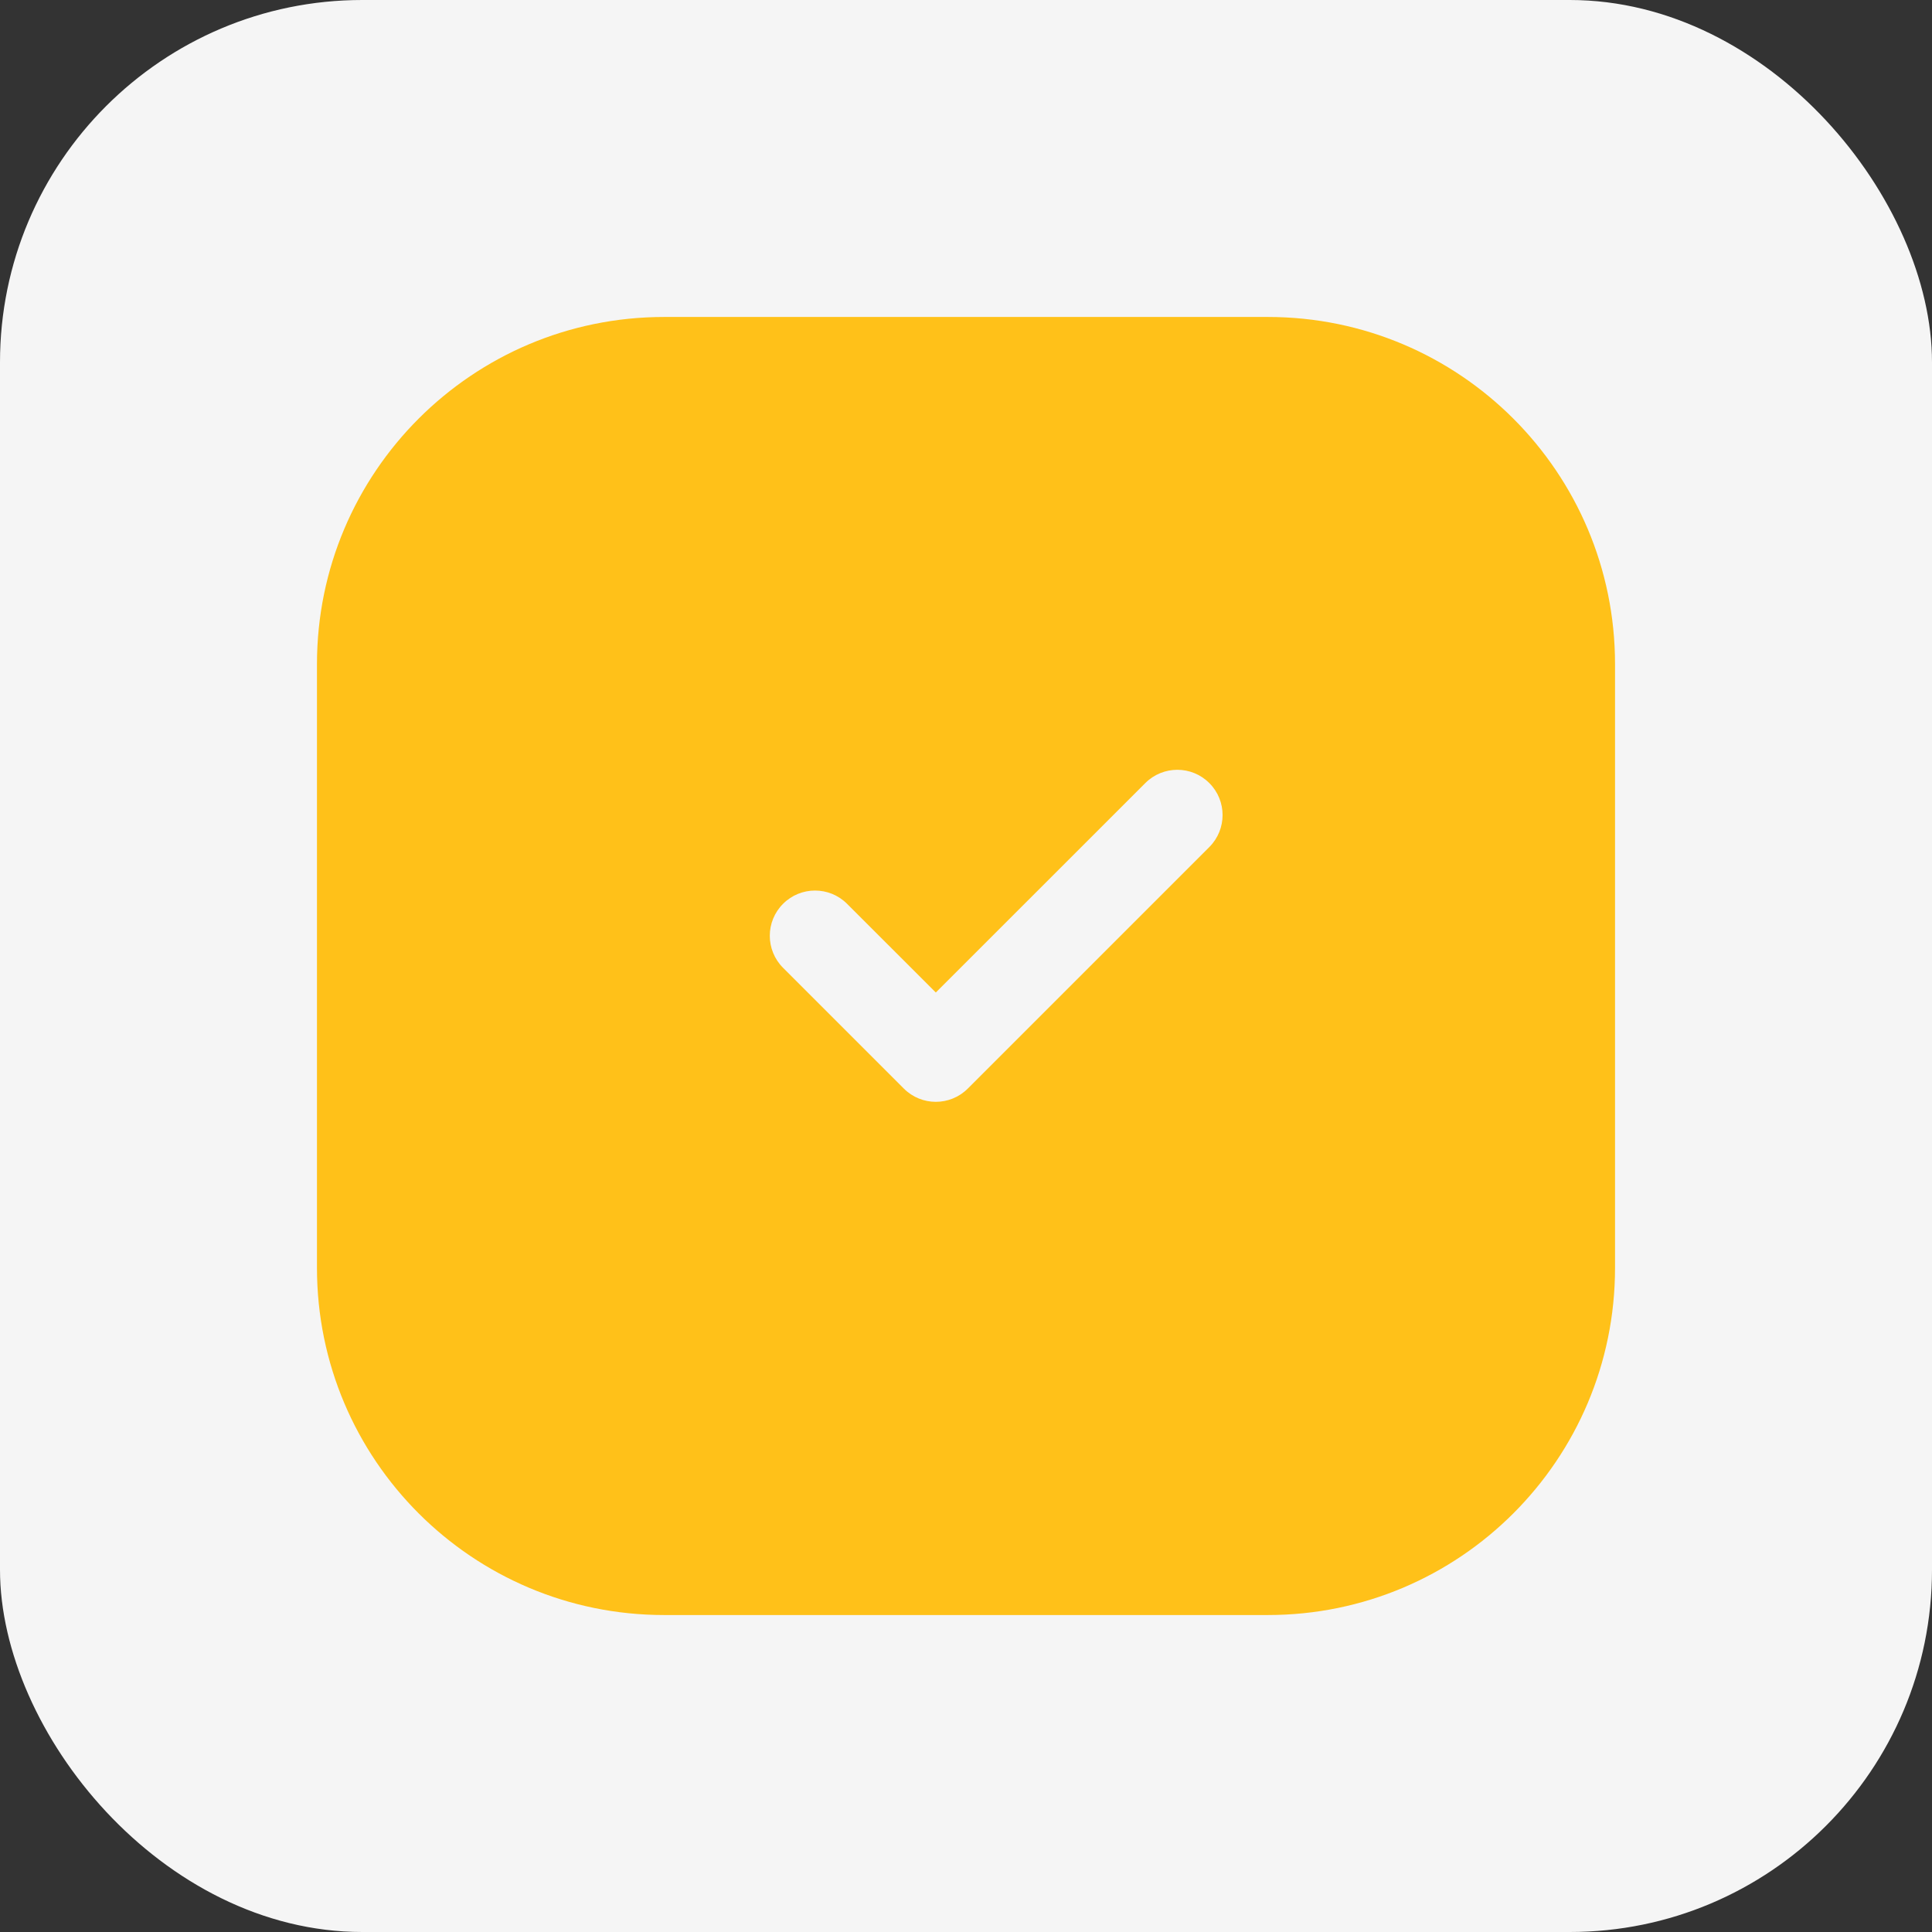 <?xml version="1.0" encoding="UTF-8"?> <svg xmlns="http://www.w3.org/2000/svg" width="32" height="32" viewBox="0 0 32 32" fill="none"><rect x="0" y="0" width="32" height="32" fill="#333333" stroke="none"/><rect width="32" height="32" rx="6" fill="#F5F5F5"></rect><path d="M21 5.25C24.176 5.25 26.75 7.824 26.75 11V21C26.75 24.176 24.176 26.75 21 26.75H11C7.824 26.75 5.25 24.176 5.25 21V11C5.25 7.824 7.824 5.25 11 5.25H21ZM20.03 12.97C19.738 12.677 19.263 12.677 18.97 12.97L15.5 16.439L14.03 14.97C13.737 14.677 13.262 14.677 12.97 14.97C12.677 15.262 12.677 15.737 12.97 16.03L14.97 18.03C15.263 18.323 15.737 18.323 16.03 18.03L20.03 14.03C20.323 13.737 20.323 13.262 20.03 12.97Z" fill="#FFC119"></path></svg> 